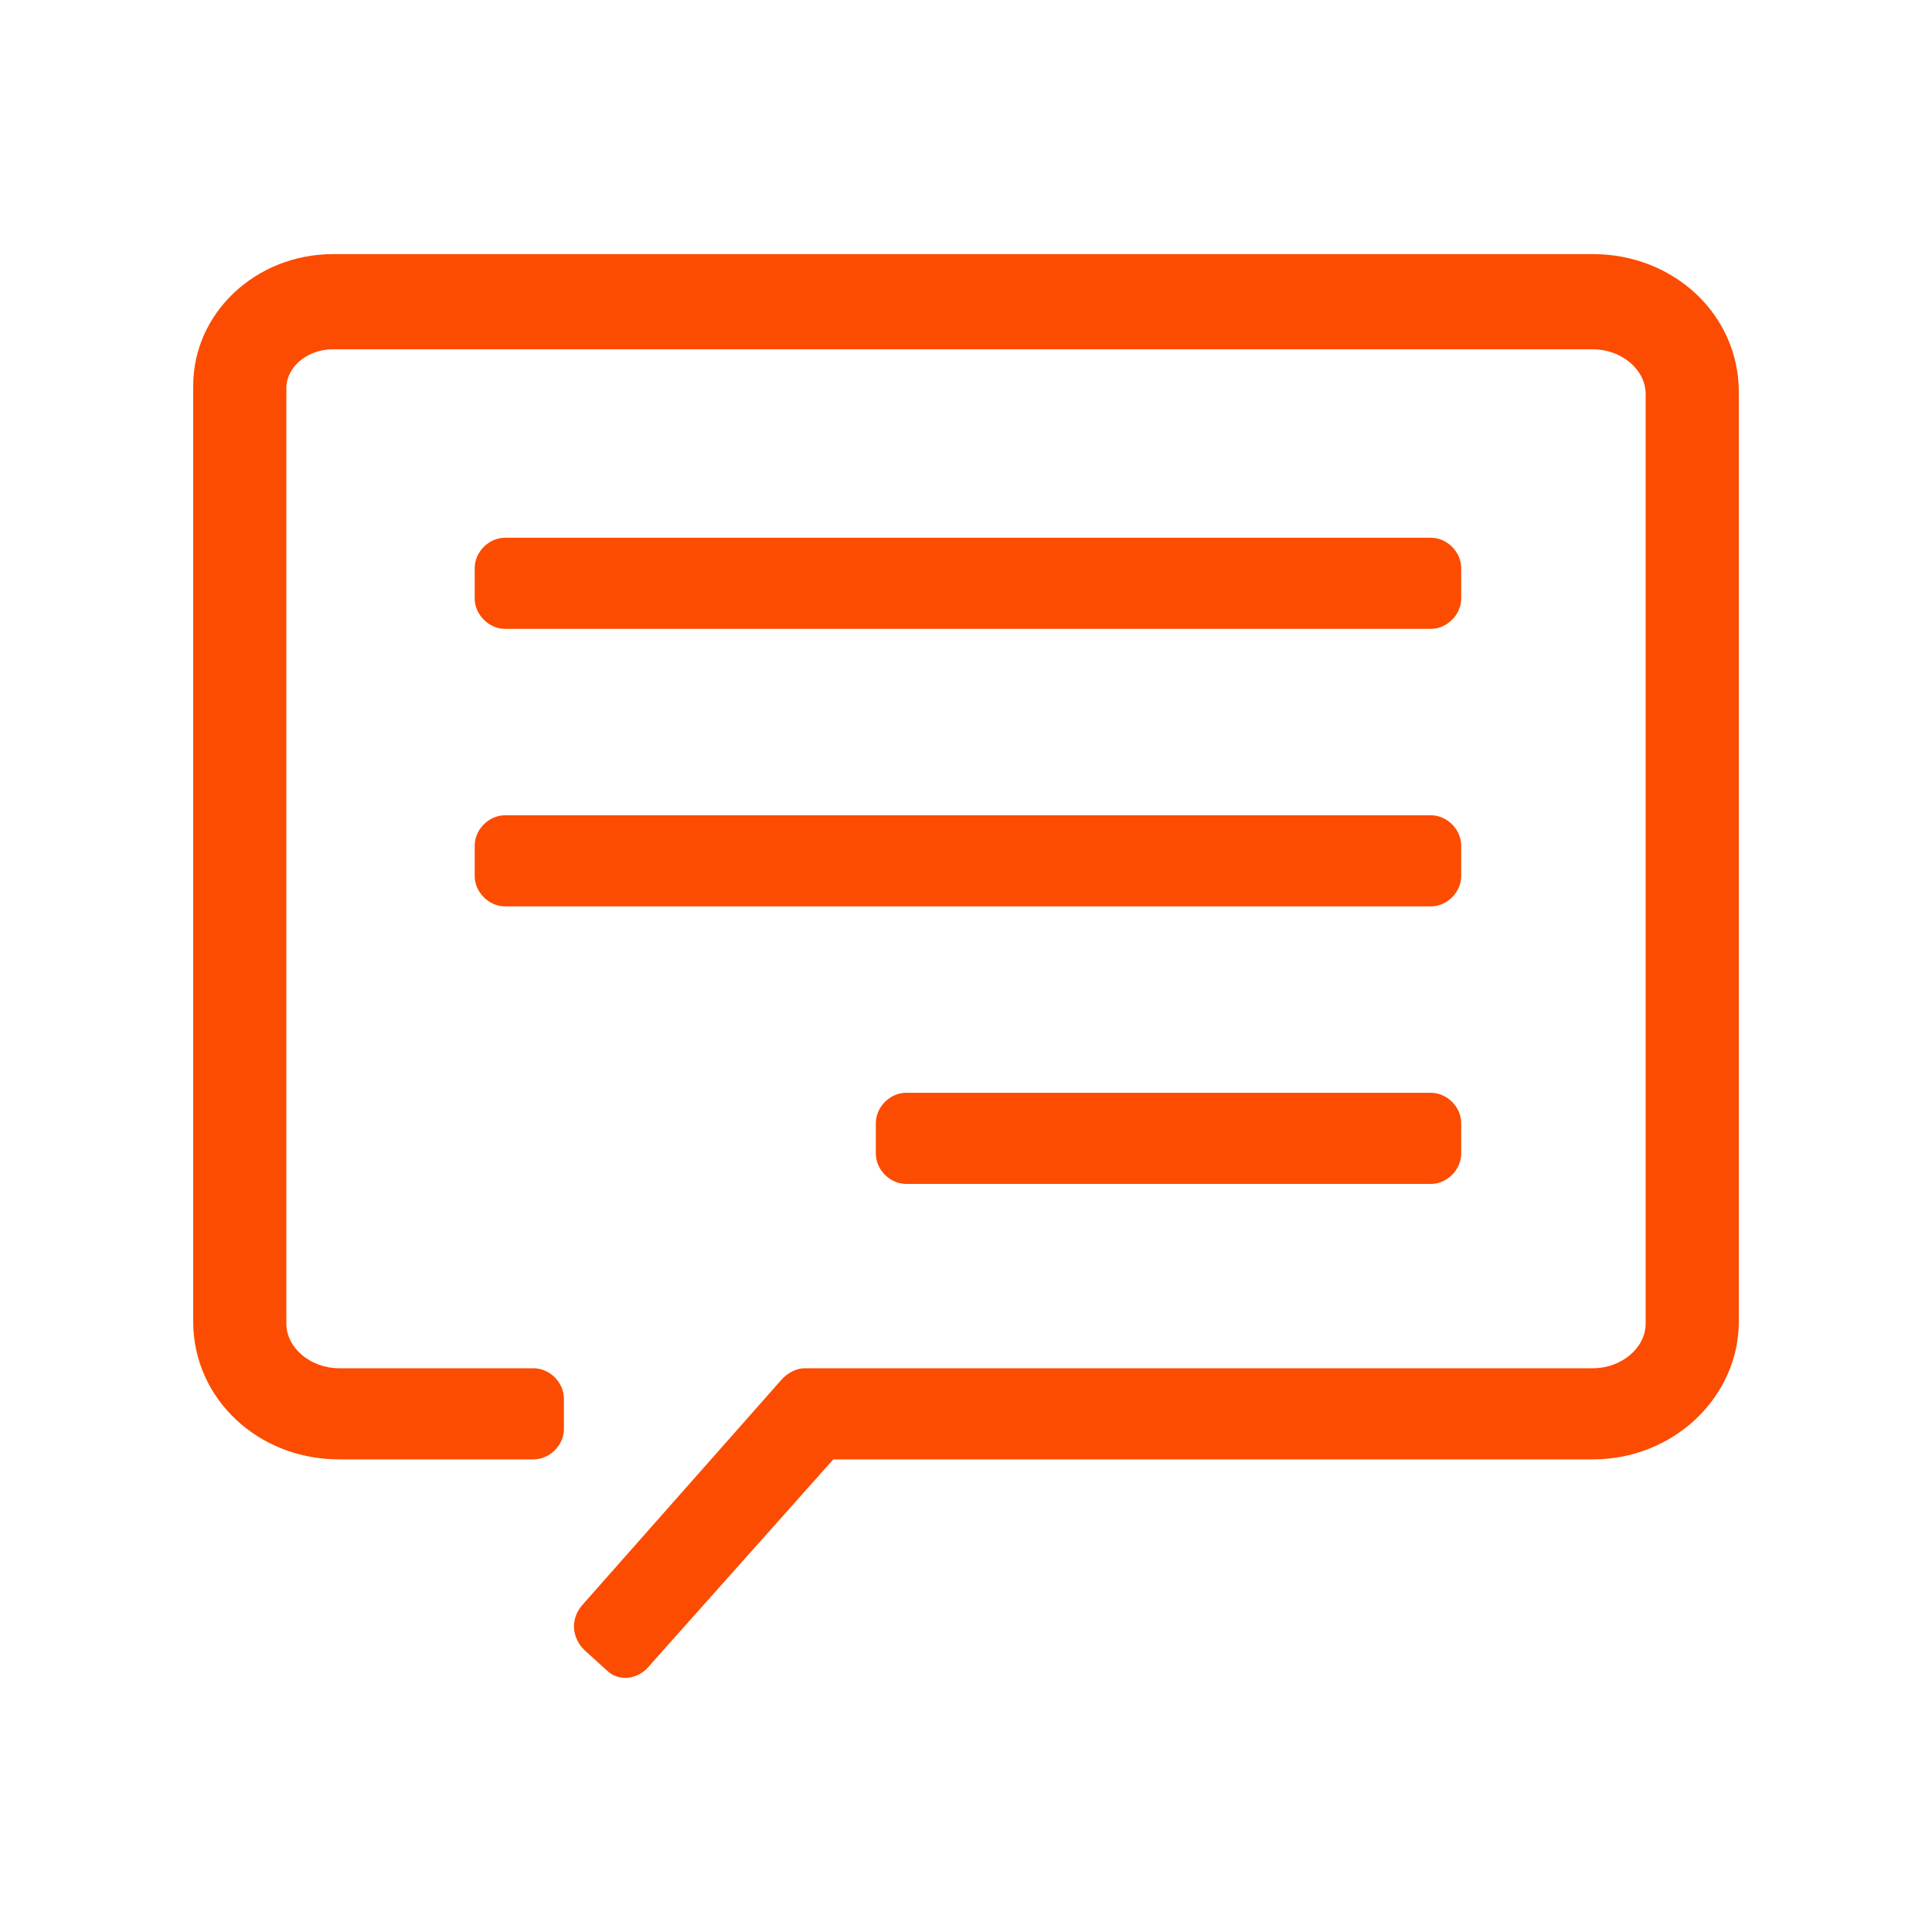 <svg width="40" height="40" viewBox="0 0 40 40" fill="none" xmlns="http://www.w3.org/2000/svg">
<path d="M12.556 34.577L12.094 34.158C11.843 33.906 11.801 33.529 12.052 33.235L16.204 28.538C16.33 28.412 16.498 28.328 16.666 28.328H32.98C33.568 28.328 34.071 27.909 34.071 27.405V8.155C34.071 7.652 33.568 7.232 32.98 7.232H6.894C6.349 7.232 5.929 7.61 5.929 8.029V27.405C5.929 27.909 6.433 28.328 7.02 28.328H11.046C11.381 28.328 11.675 28.622 11.675 28.957V29.586C11.675 29.922 11.381 30.215 11.046 30.215H7.02C5.342 30.215 4 28.957 4 27.363V7.987C4 6.477 5.3 5.261 6.894 5.261H32.98C34.658 5.261 36 6.519 36 8.113V27.363C36 28.915 34.658 30.215 32.98 30.215H17.253L13.478 34.451C13.227 34.787 12.807 34.829 12.556 34.577Z" fill="#FC4C02"/>
<path d="M29.624 13.02H10.457C10.122 13.02 9.828 12.726 9.828 12.391V11.762C9.828 11.426 10.122 11.133 10.457 11.133H29.624C29.959 11.133 30.253 11.426 30.253 11.762V12.391C30.253 12.726 29.959 13.02 29.624 13.02Z" fill="#FC4C02"/>
<path d="M29.624 18.766H10.457C10.122 18.766 9.828 18.473 9.828 18.137V17.508C9.828 17.172 10.122 16.879 10.457 16.879H29.624C29.959 16.879 30.253 17.172 30.253 17.508V18.137C30.253 18.473 29.959 18.766 29.624 18.766Z" fill="#FC4C02"/>
<path d="M29.624 24.512H18.762C18.426 24.512 18.133 24.218 18.133 23.883V23.254C18.133 22.918 18.426 22.625 18.762 22.625H29.624C29.96 22.625 30.253 22.918 30.253 23.254V23.883C30.253 24.218 29.96 24.512 29.624 24.512Z" fill="#FC4C02"/>
</svg>
